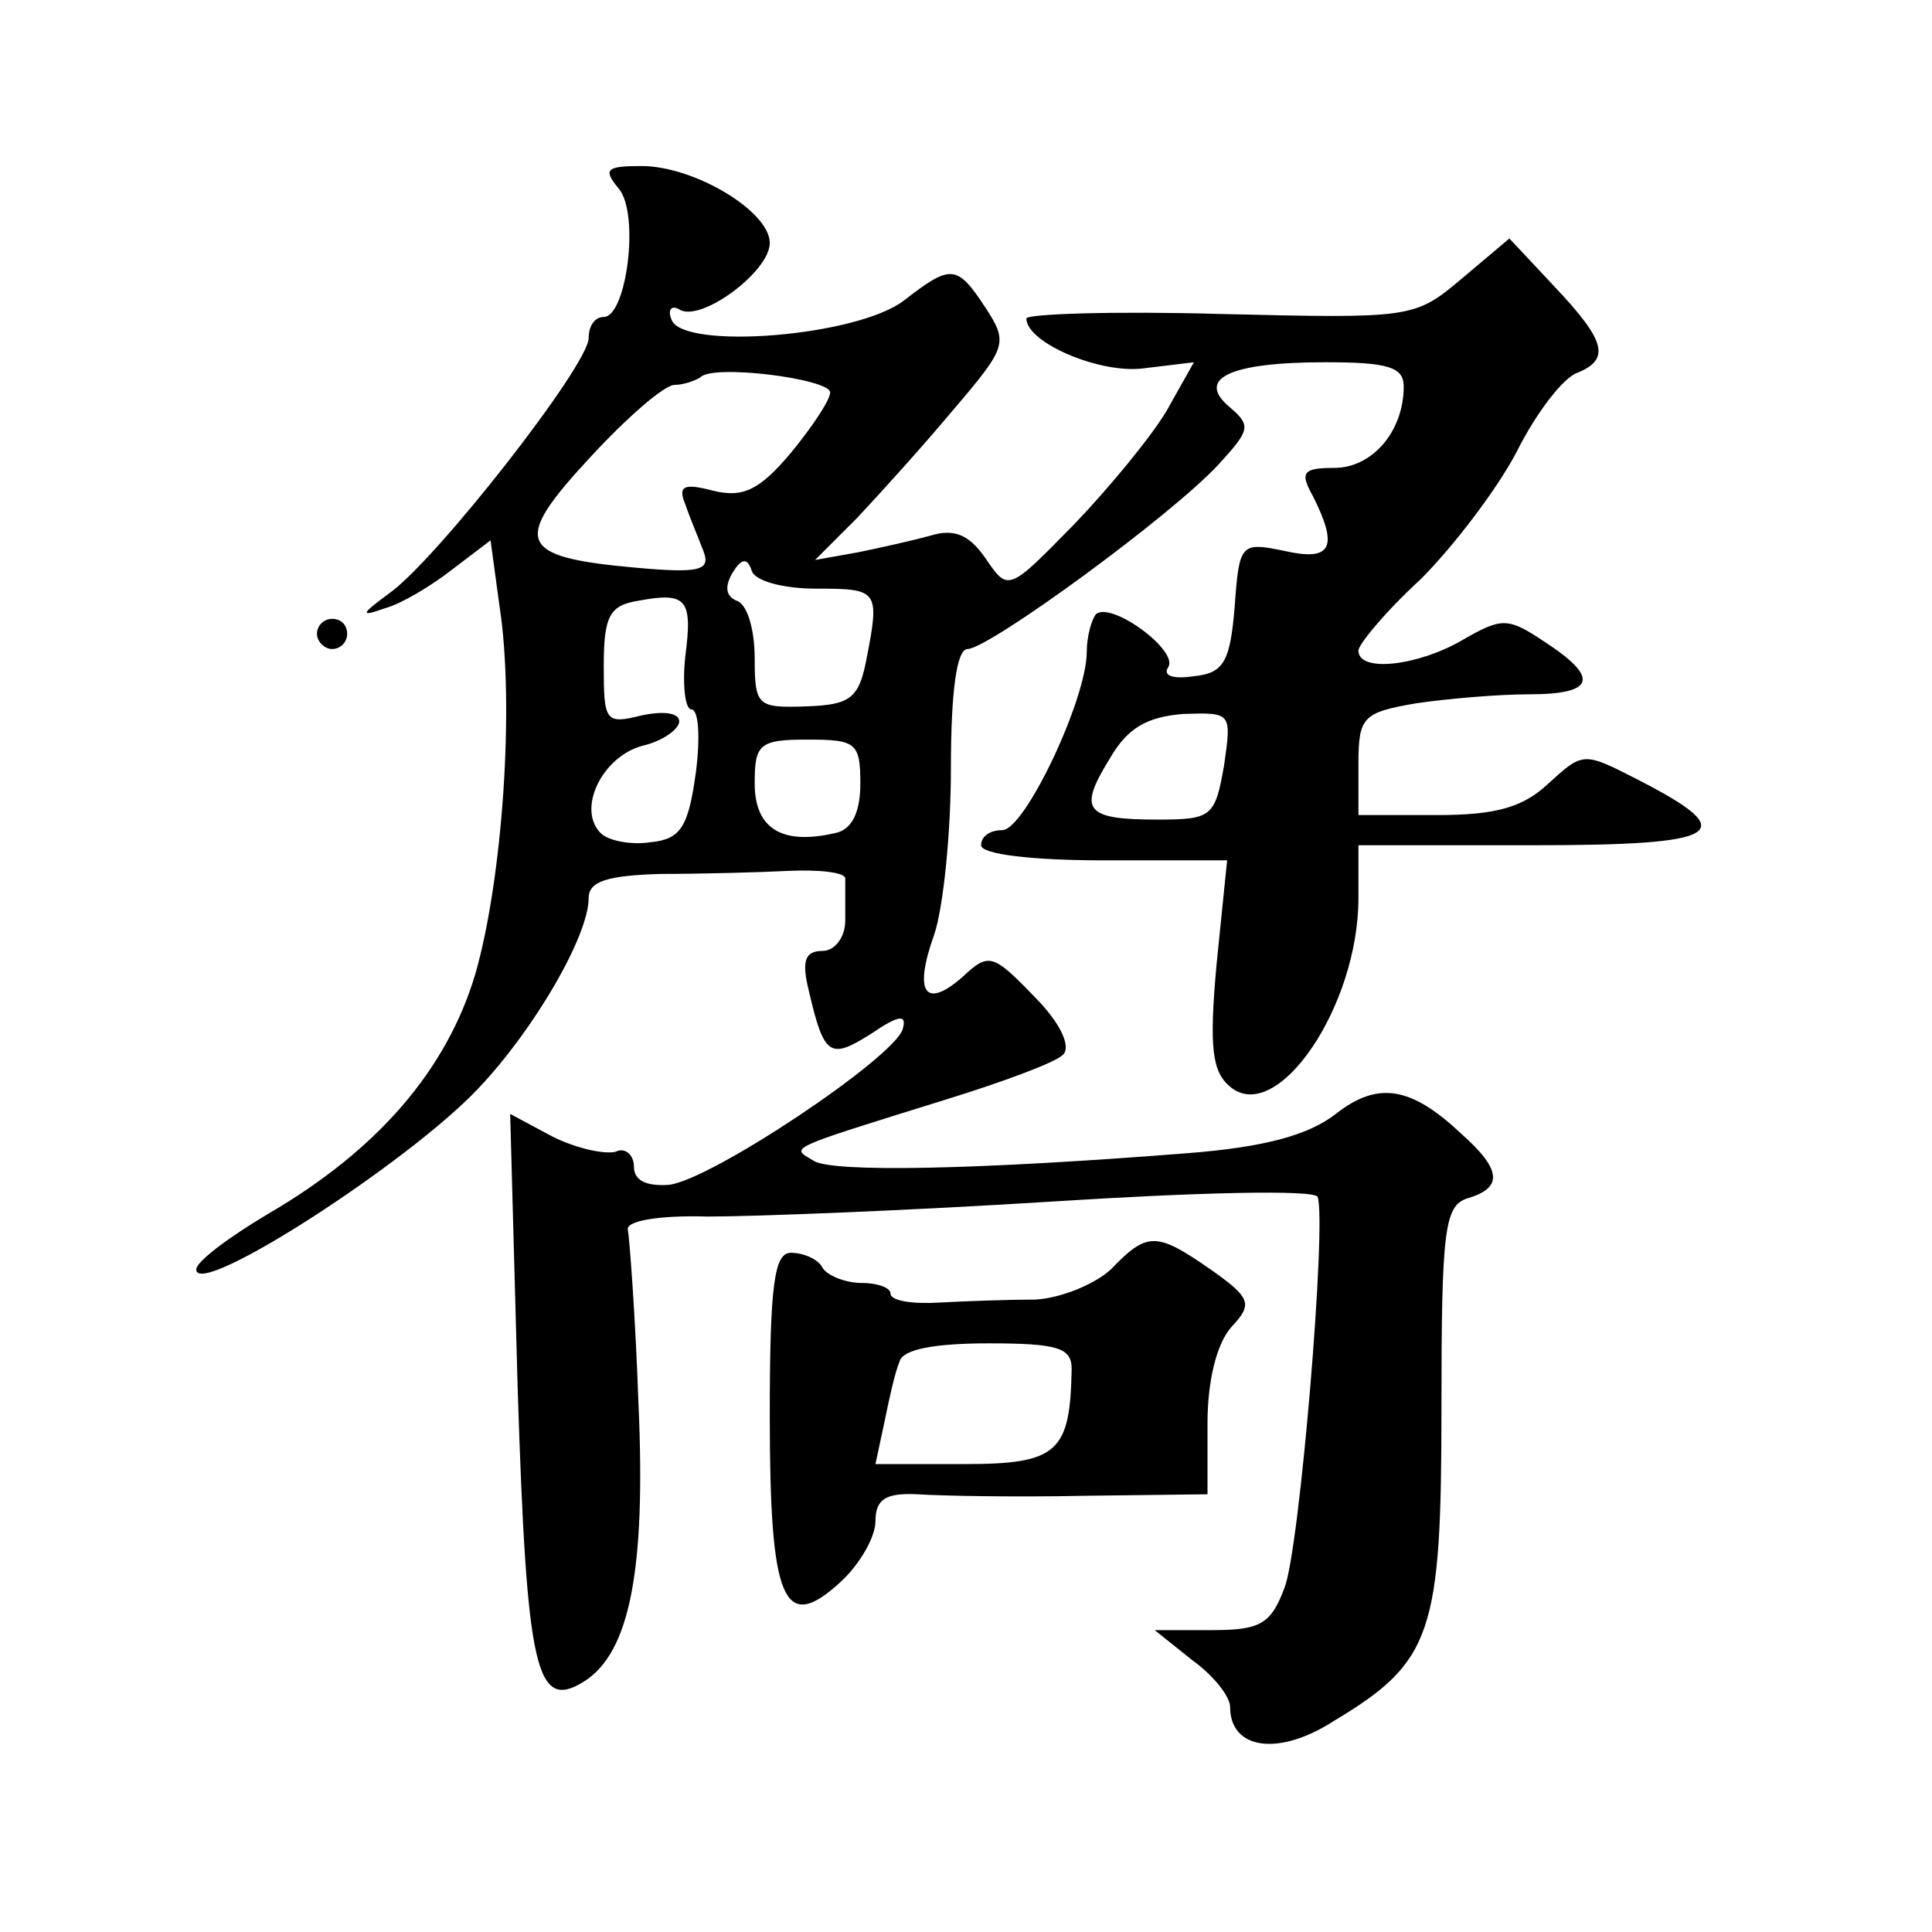<?xml version="1.0" standalone="no"?>
<!DOCTYPE svg PUBLIC "-//W3C//DTD SVG 20010904//EN"
 "http://www.w3.org/TR/2001/REC-SVG-20010904/DTD/svg10.dtd">
<svg version="1.0" xmlns="http://www.w3.org/2000/svg"
 width="128pt" height="128pt" viewBox="0 0 128 128"
 preserveAspectRatio="xMidYMid meet">
<g transform="translate(0,128) scale(0.1,-0.1)"
fill="#0" stroke="none">
<path d="M410 1155 c14 -17 5 -85 -10 -85 -6 0 -10 -6 -10 -14 0 -18 -101 -147
-132 -169 -19 -14 -20 -16 -3 -10 11 3 31 15 45 26 l25 19 6 -44 c10 -65 2 -180
-16 -243 -19 -64 -65 -117 -137 -159 -27 -16 -48 -32 -48 -37 0 -20 141 71 187
120 37 39 73 101 73 126 0 11 12 15 48 16 26 0 64 1 84 2 21 1 38 -1 38 -5 0 -5
0 -17 0 -28 0 -11 -7 -20 -15 -20 -12 0 -14 -7 -9 -27 10 -43 14 -45 41 -28 19
13 24 13 21 3 -6 -19 -127 -100 -155 -103 -15 -1 -23 3 -23 12 0 8 -6 13 -12 10
-7 -2 -26 2 -42 10 l-28 15 5 -183 c6 -186 12 -213 44 -193 30 19 41 73 36 184
-2 58 -6 110 -7 115 -2 6 20 10 53 9 31 0 134 4 229 10 94 6 173 8 175 3 6 -18
-12 -234 -22 -259 -9 -24 -16 -28 -48 -28 l-38 0 25 -20 c14 -10 25 -24 25 -31
0 -28 32 -33 69 -9 65 39 71 58 71 207 0 118 2 134 17 139 24 7 23 19 -4 43 -33
31 -55 35 -83 13 -18 -14 -47 -22 -98 -26 -139 -11 -236 -13 -248 -5 -15 9 -20
7 86 40 39 12 74 25 79 30 6 5 -1 21 -19 39 -27 28 -30 29 -47 13 -25 -22 -33 -11
-19 28 6 18 11 67 11 110 0 52 4 79 11 79 14 0 136 89 167 123 20 22 21 25 7 37
-23 19 -1 30 63 30 41 0 52 -3 52 -16 0 -30 -21 -54 -46 -54 -21 0 -23 -3 -14 -19
17 -34 12 -43 -19 -36 -29 6 -30 5 -33 -37 -3 -36 -7 -44 -27 -46 -13 -2 -21 0
-17 6 7 11 -38 44 -48 35 -3 -4 -6 -15 -6 -25 0 -31 -41 -118 -56 -118 -8 0 -14
-4 -14 -10 0 -6 34 -10 81 -10 l82 0 -7 -69 c-5 -55 -3 -71 9 -81 31 -26 85 53
85 125 l0 35 116 0 c126 0 138 8 70 43 -37 19 -37 19 -60 -2 -17 -16 -35 -21 -74
-21 l-52 0 0 34 c0 31 3 34 38 40 20 3 54 6 75 6 44 0 47 11 10 35 -24 16 -28 16
-54 1 -29 -17 -69 -22 -69 -7 0 4 18 26 41 47 22 22 51 60 64 85 13 26 31 49 40
52 22 9 19 21 -15 57 l-30 32 -32 -27 c-31 -26 -33 -26 -160 -23 -70 2 -128 0 -128
-3 0 -16 49 -37 78 -33 l33 4 -18 -32 c-10 -17 -38 -51 -61 -75 -44 -45 -44 -45
-59 -23 -11 16 -21 20 -37 15 -11 -3 -33 -8 -48 -11 l-28 -5 28 28 c15 16 44 48
64 72 35 41 36 44 21 67 -19 29 -23 29 -54 5 -31 -24 -146 -33 -154 -13 -3 7 0
10 5 7 14 -9 60 25 60 44 0 21 -50 51 -85 51 -23 0 -26 -2 -15 -15z m140 -135 c0
-5 -12 -23 -26 -40 -21 -25 -32 -30 -52 -25 -19 5 -23 3 -18 -9 3 -9 9 -23 12 -31
5 -13 -2 -15 -46 -11 -77 7 -81 17 -29 73 24 26 49 48 56 48 6 0 14 3 17 5 8 9
86 -1 86 -10z m-9 -130 c41 0 42 -1 33 -47 -5 -26 -11 -30 -40 -31 -32 -1 -34 0
-34 32 0 19 -5 36 -12 38 -7 3 -8 9 -3 18 6 10 10 11 13 2 2 -7 21 -12 43 -12z
m-87 -45 c-2 -19 0 -35 4 -35 5 0 6 -19 3 -42 -5 -36 -10 -44 -30 -46 -13 -2 -28
1 -33 6 -16 16 1 51 28 58 13 3 24 11 24 16 0 6 -11 7 -25 4 -24 -6 -25 -4 -25
33 0 33 4 40 23 43 32 6 36 1 31 -37z m357 -72 c-6 -34 -8 -36 -44 -36 -48 0 -53
6 -32 40 12 21 25 28 49 30 32 1 32 1 27 -34z m-241 -12 c0 -20 -6 -31 -17 -33
-35 -8 -53 3 -53 33 0 26 3 29 35 29 32 0 35 -2 35 -29z M210 860 c0 -5 5 -10 10
-10 6 0 10 5 10 10 0 6 -4 10 -10 10 -5 0 -10 -4 -10 -10z M736 439 c-11 -10 -33
-19 -50 -20 -17 0 -46 -1 -64 -2 -17 -1 -32 1 -32 6 0 4 -9 7 -19 7 -11 0 -23 5
-26 10 -3 6 -13 10 -21 10 -11 0 -14 -21 -14 -108 0 -123 9 -145 47 -110 13 12
23 30 23 40 0 15 7 19 28 18 15 -1 64 -2 110 -1 l82 1 0 47 c0 28 6 53 16 64 14
15 13 19 -14 38 -36 25 -42 25 -66 0z m-26 -66 c-1 -55 -9 -63 -71 -63 l-59 0 6
28 c3 15 7 33 10 40 2 8 23 12 59 12 46 0 55 -3 55 -17z"/>
</g>
</svg>
